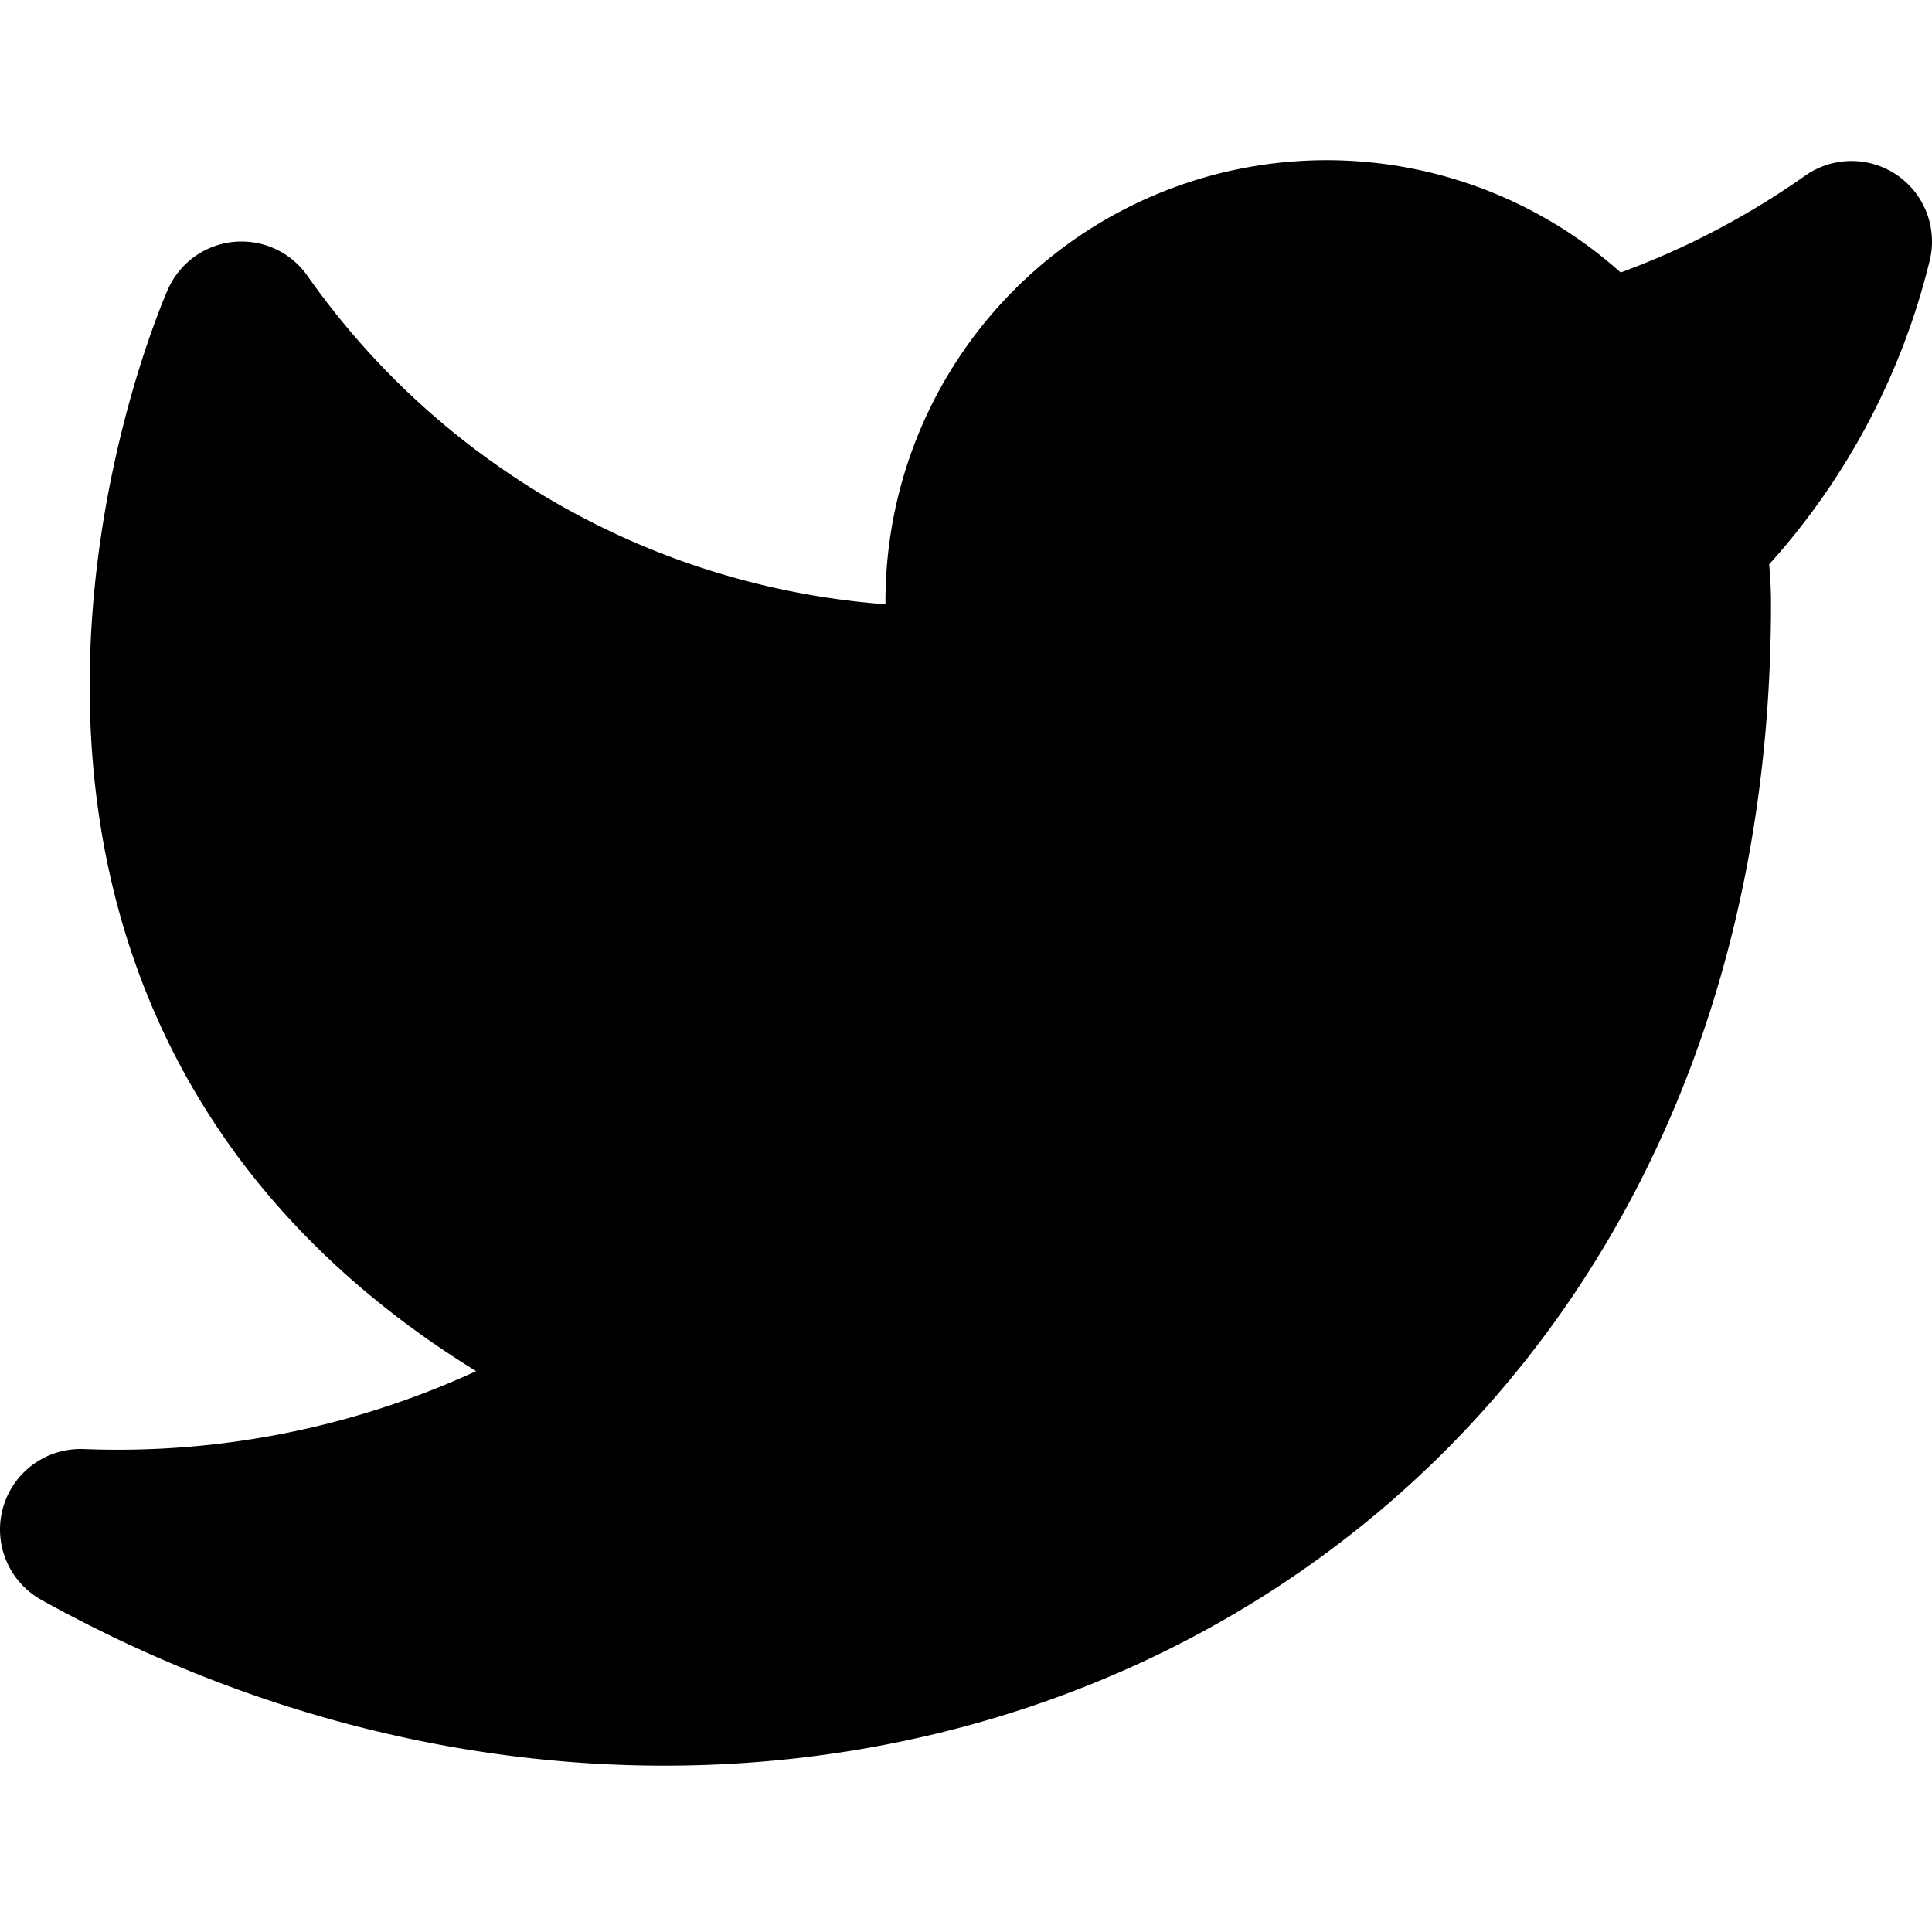 <svg xmlns="http://www.w3.org/2000/svg" width="24" height="24" fill="none"><path fill="#000" stroke="#000" stroke-linecap="round" stroke-linejoin="round" stroke-width="2" d="M23 3a10.9 10.9 0 0 1-3.14 1.53 4.48 4.48 0 0 0-7.86 3v1A10.66 10.66 0 0 1 3 4s-4 9 5 13a11.64 11.64 0 0 1-7 2c9 5 20 0 20-11.5 0-.279-.028-.556-.08-.83A7.72 7.72 0 0 0 23 3Z"/></svg>